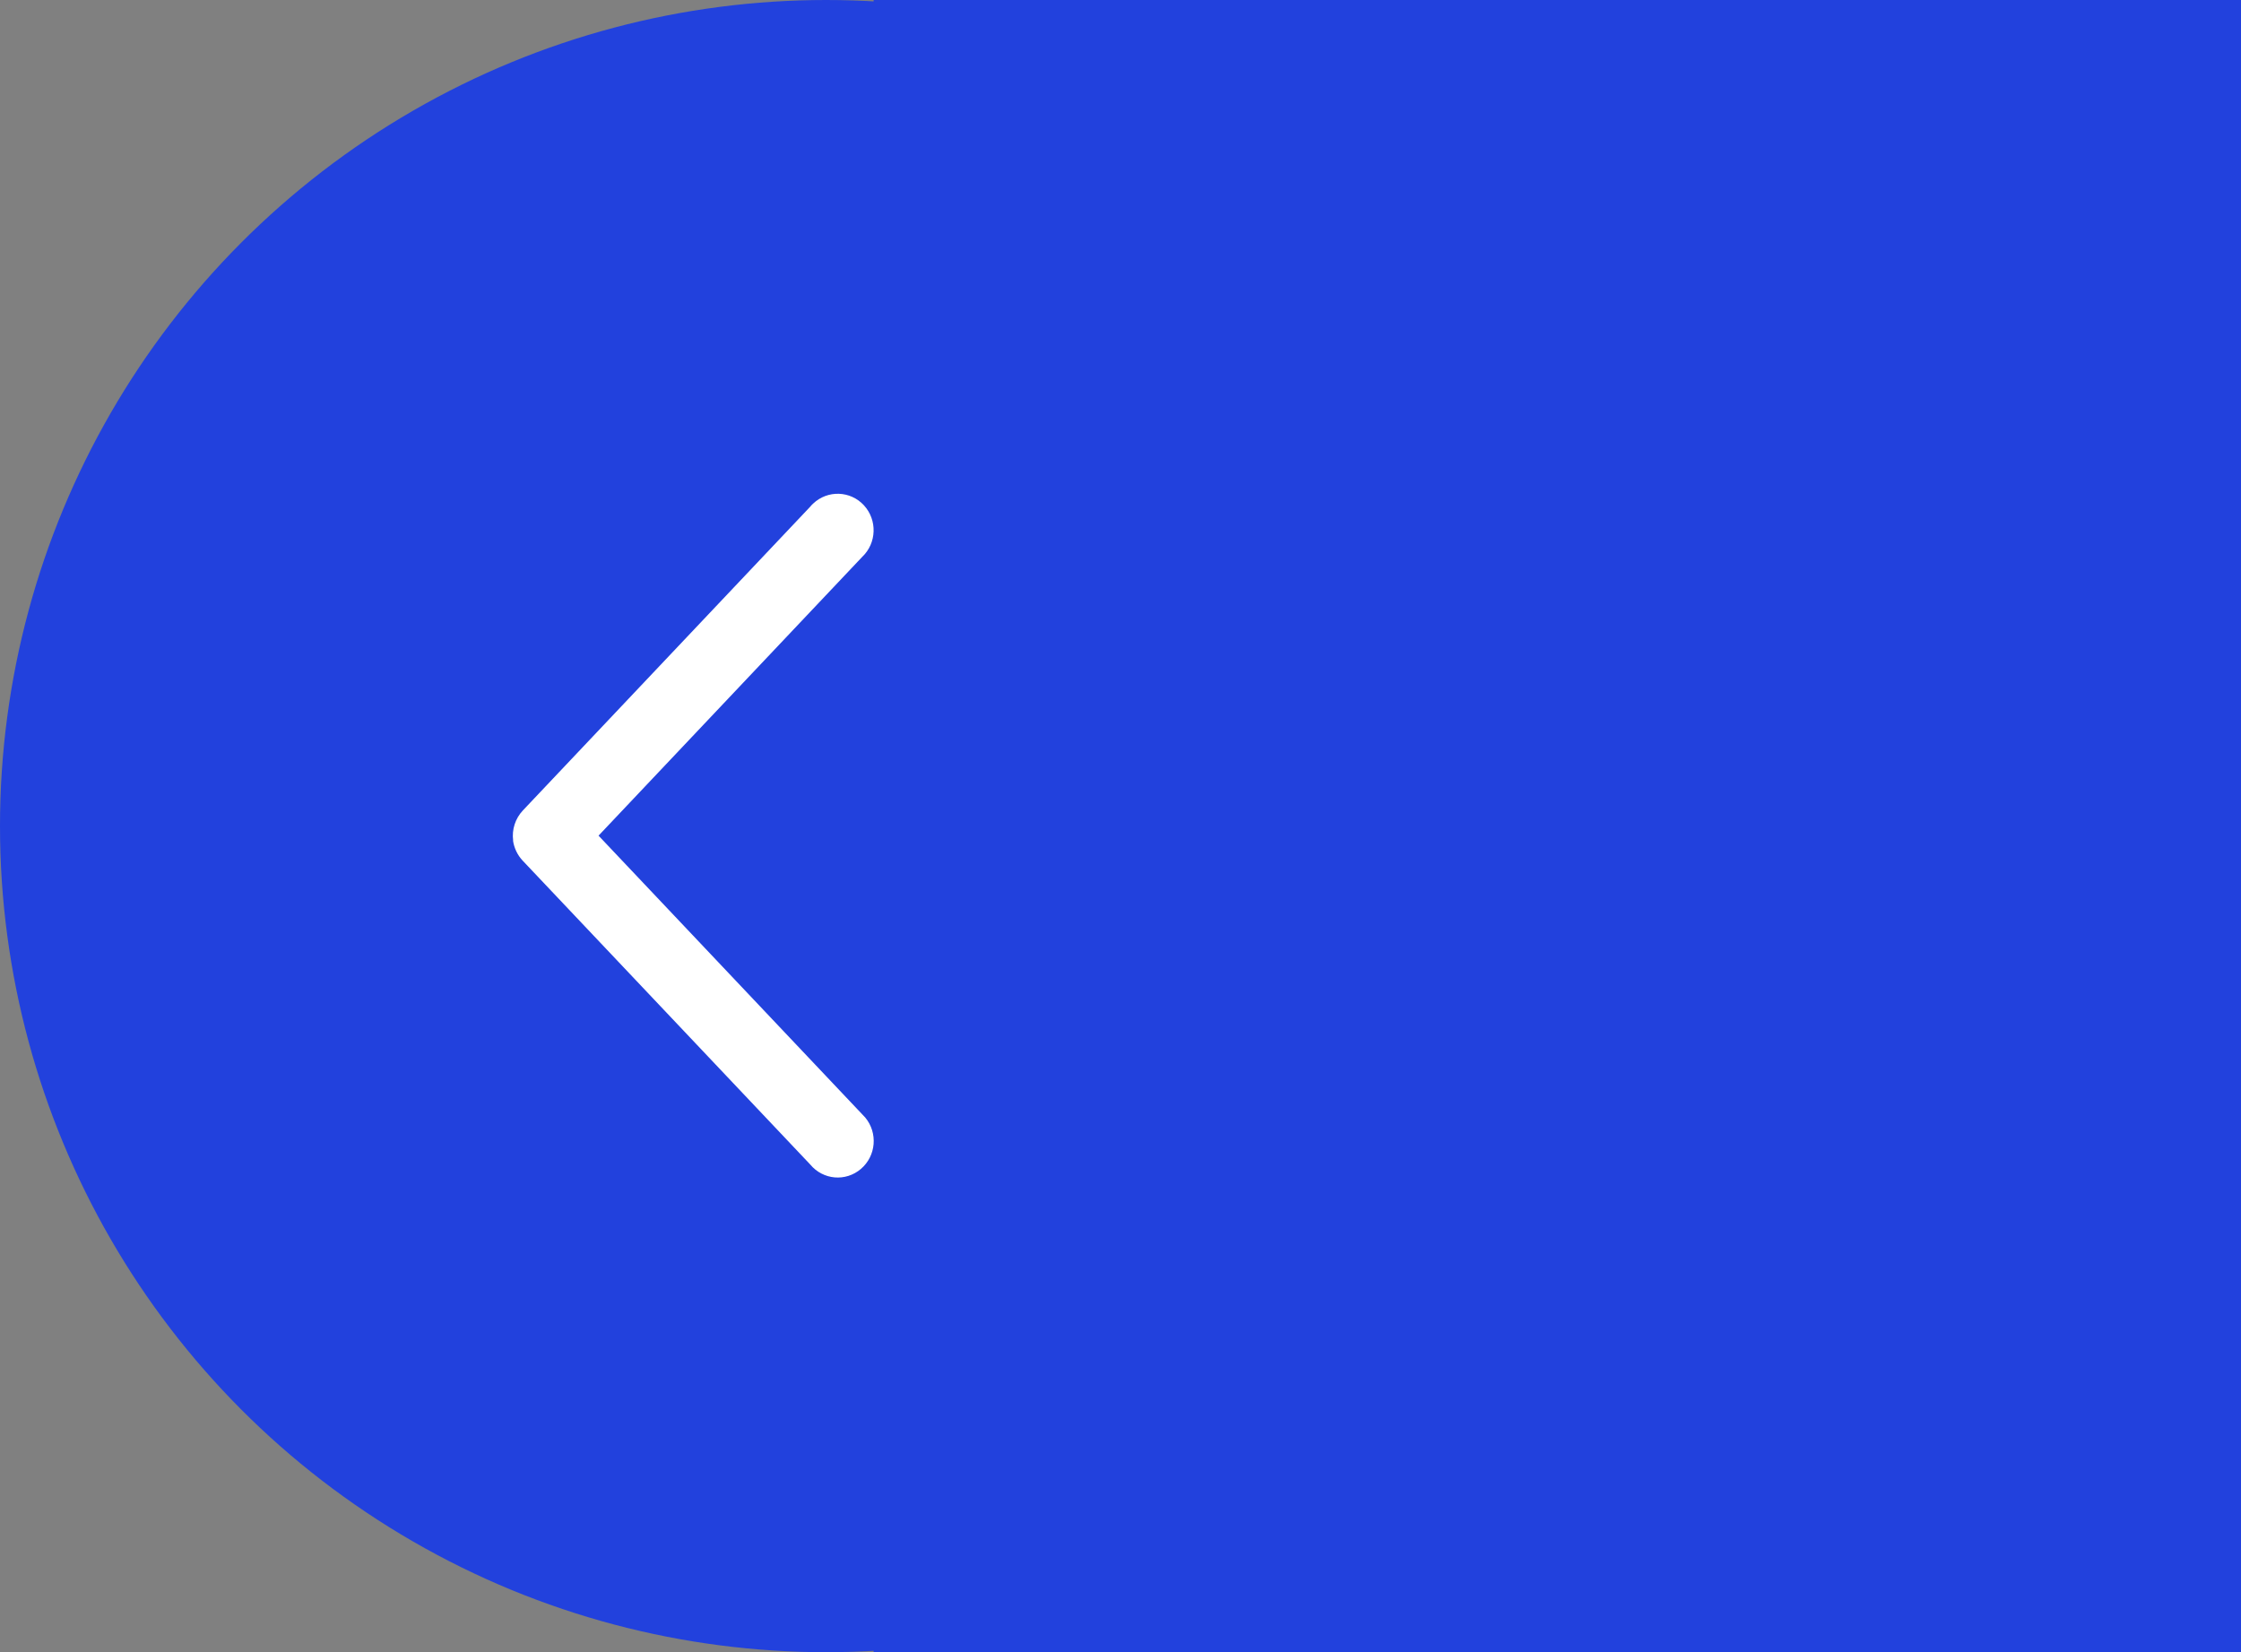 <svg width="118" height="87" viewBox="0 0 118 87" fill="none" xmlns="http://www.w3.org/2000/svg">
<rect x="0" y="0" width="118" height="87" fill="#808080" stroke="none"/>
<rect x="118" y="87" width="72" height="87" transform="rotate(180 118 87)" fill="#2241DD"/>
<circle cx="43.5" cy="43.5" r="43.5" transform="rotate(180 43.5 43.5)" fill="#2241DD"/>
<g clip-path="url(#clip0_319_411)">
<path d="M27.013 44.259C27.07 44.656 27.247 45.027 27.524 45.322L42.665 61.322C43.34 62.134 44.531 62.237 45.332 61.552C46.133 60.867 46.234 59.658 45.559 58.845C45.509 58.787 45.458 58.736 45.408 58.685L31.516 44.003L45.401 29.322C46.165 28.598 46.202 27.382 45.49 26.608C44.777 25.834 43.579 25.795 42.816 26.518C42.759 26.57 42.709 26.621 42.665 26.678L27.53 42.678C27.133 43.101 26.944 43.683 27.02 44.259L27.013 44.259Z" fill="white"/>
</g>
<defs>
<clipPath id="clip0_319_411">
<rect width="36" height="19" fill="white" transform="translate(46 26) rotate(90)"/>
</clipPath>
</defs>
</svg>

